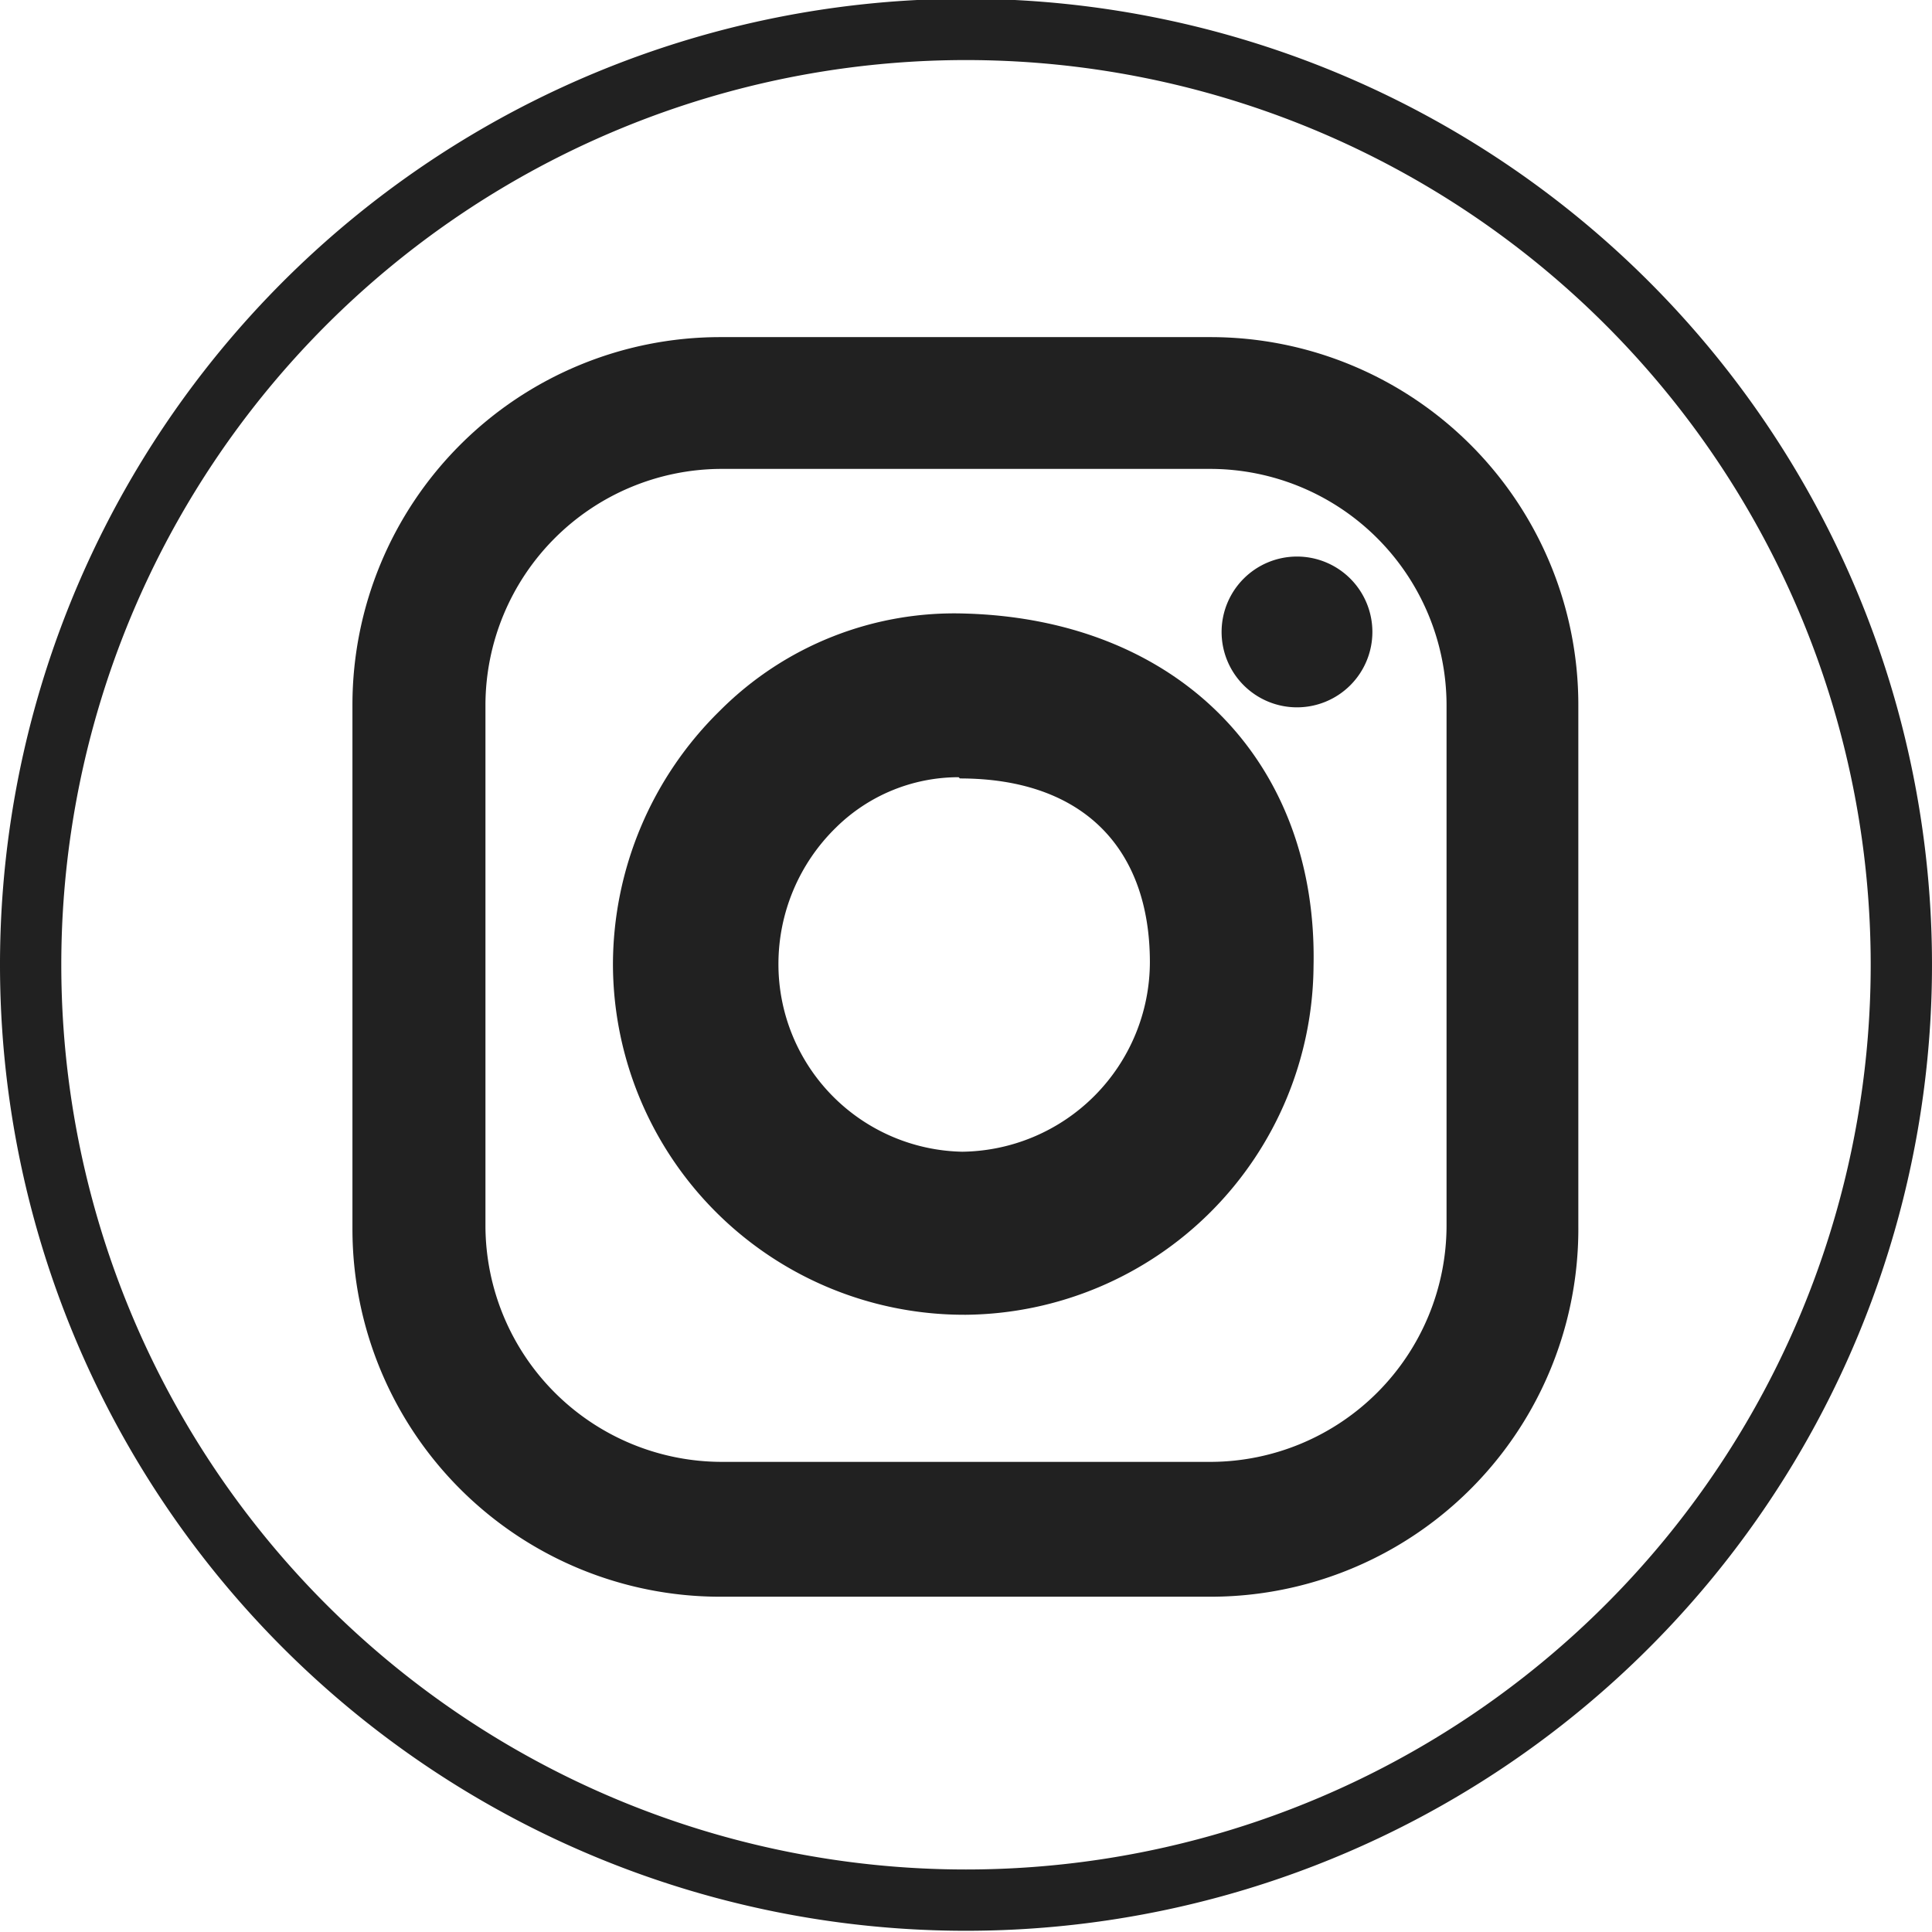 <svg xmlns="http://www.w3.org/2000/svg" viewBox="0 0 31.52 31.52"><defs><style>.cls-1{fill:none;stroke:#212121;stroke-miterlimit:10;}.cls-2{fill:#212121;}</style></defs><g id="Layer_2" data-name="Layer 2"><g id="Layer_1-2" data-name="Layer 1"><path class="cls-1" d="M15.76,31A15.26,15.26,0,1,0,.5,15.76,15.26,15.26,0,0,0,15.76,31"/><path class="cls-2" d="M19.75,26.05h-8a6,6,0,0,1-6-6V11.5a6,6,0,0,1,6-6h8a6,6,0,0,1,6,6V20A6,6,0,0,1,19.75,26.05Zm-8-18.4A3.86,3.86,0,0,0,7.92,11.5V20a3.86,3.86,0,0,0,3.85,3.85h8A3.86,3.86,0,0,0,23.6,20V11.5a3.86,3.86,0,0,0-3.85-3.85Z"/><path class="cls-2" d="M15.76,21.45A5.73,5.73,0,0,1,10,15.73a5.81,5.81,0,0,1,1.75-4.14,5.4,5.4,0,0,1,4-1.58c3.47.1,5.75,2.41,5.68,5.75h0A5.73,5.73,0,0,1,15.76,21.45Zm-.12-8.77a2.85,2.85,0,0,0-2,.82,3.11,3.11,0,0,0-.94,2.23,3.06,3.06,0,0,0,3,3.06,3.1,3.1,0,0,0,3.06-3.09c0-1.86-1.09-3-3.1-3Z"/><path class="cls-2" d="M22.39,10.31a1.23,1.23,0,1,1-1.23-1.23,1.23,1.23,0,0,1,1.23,1.23"/></g></g></svg>